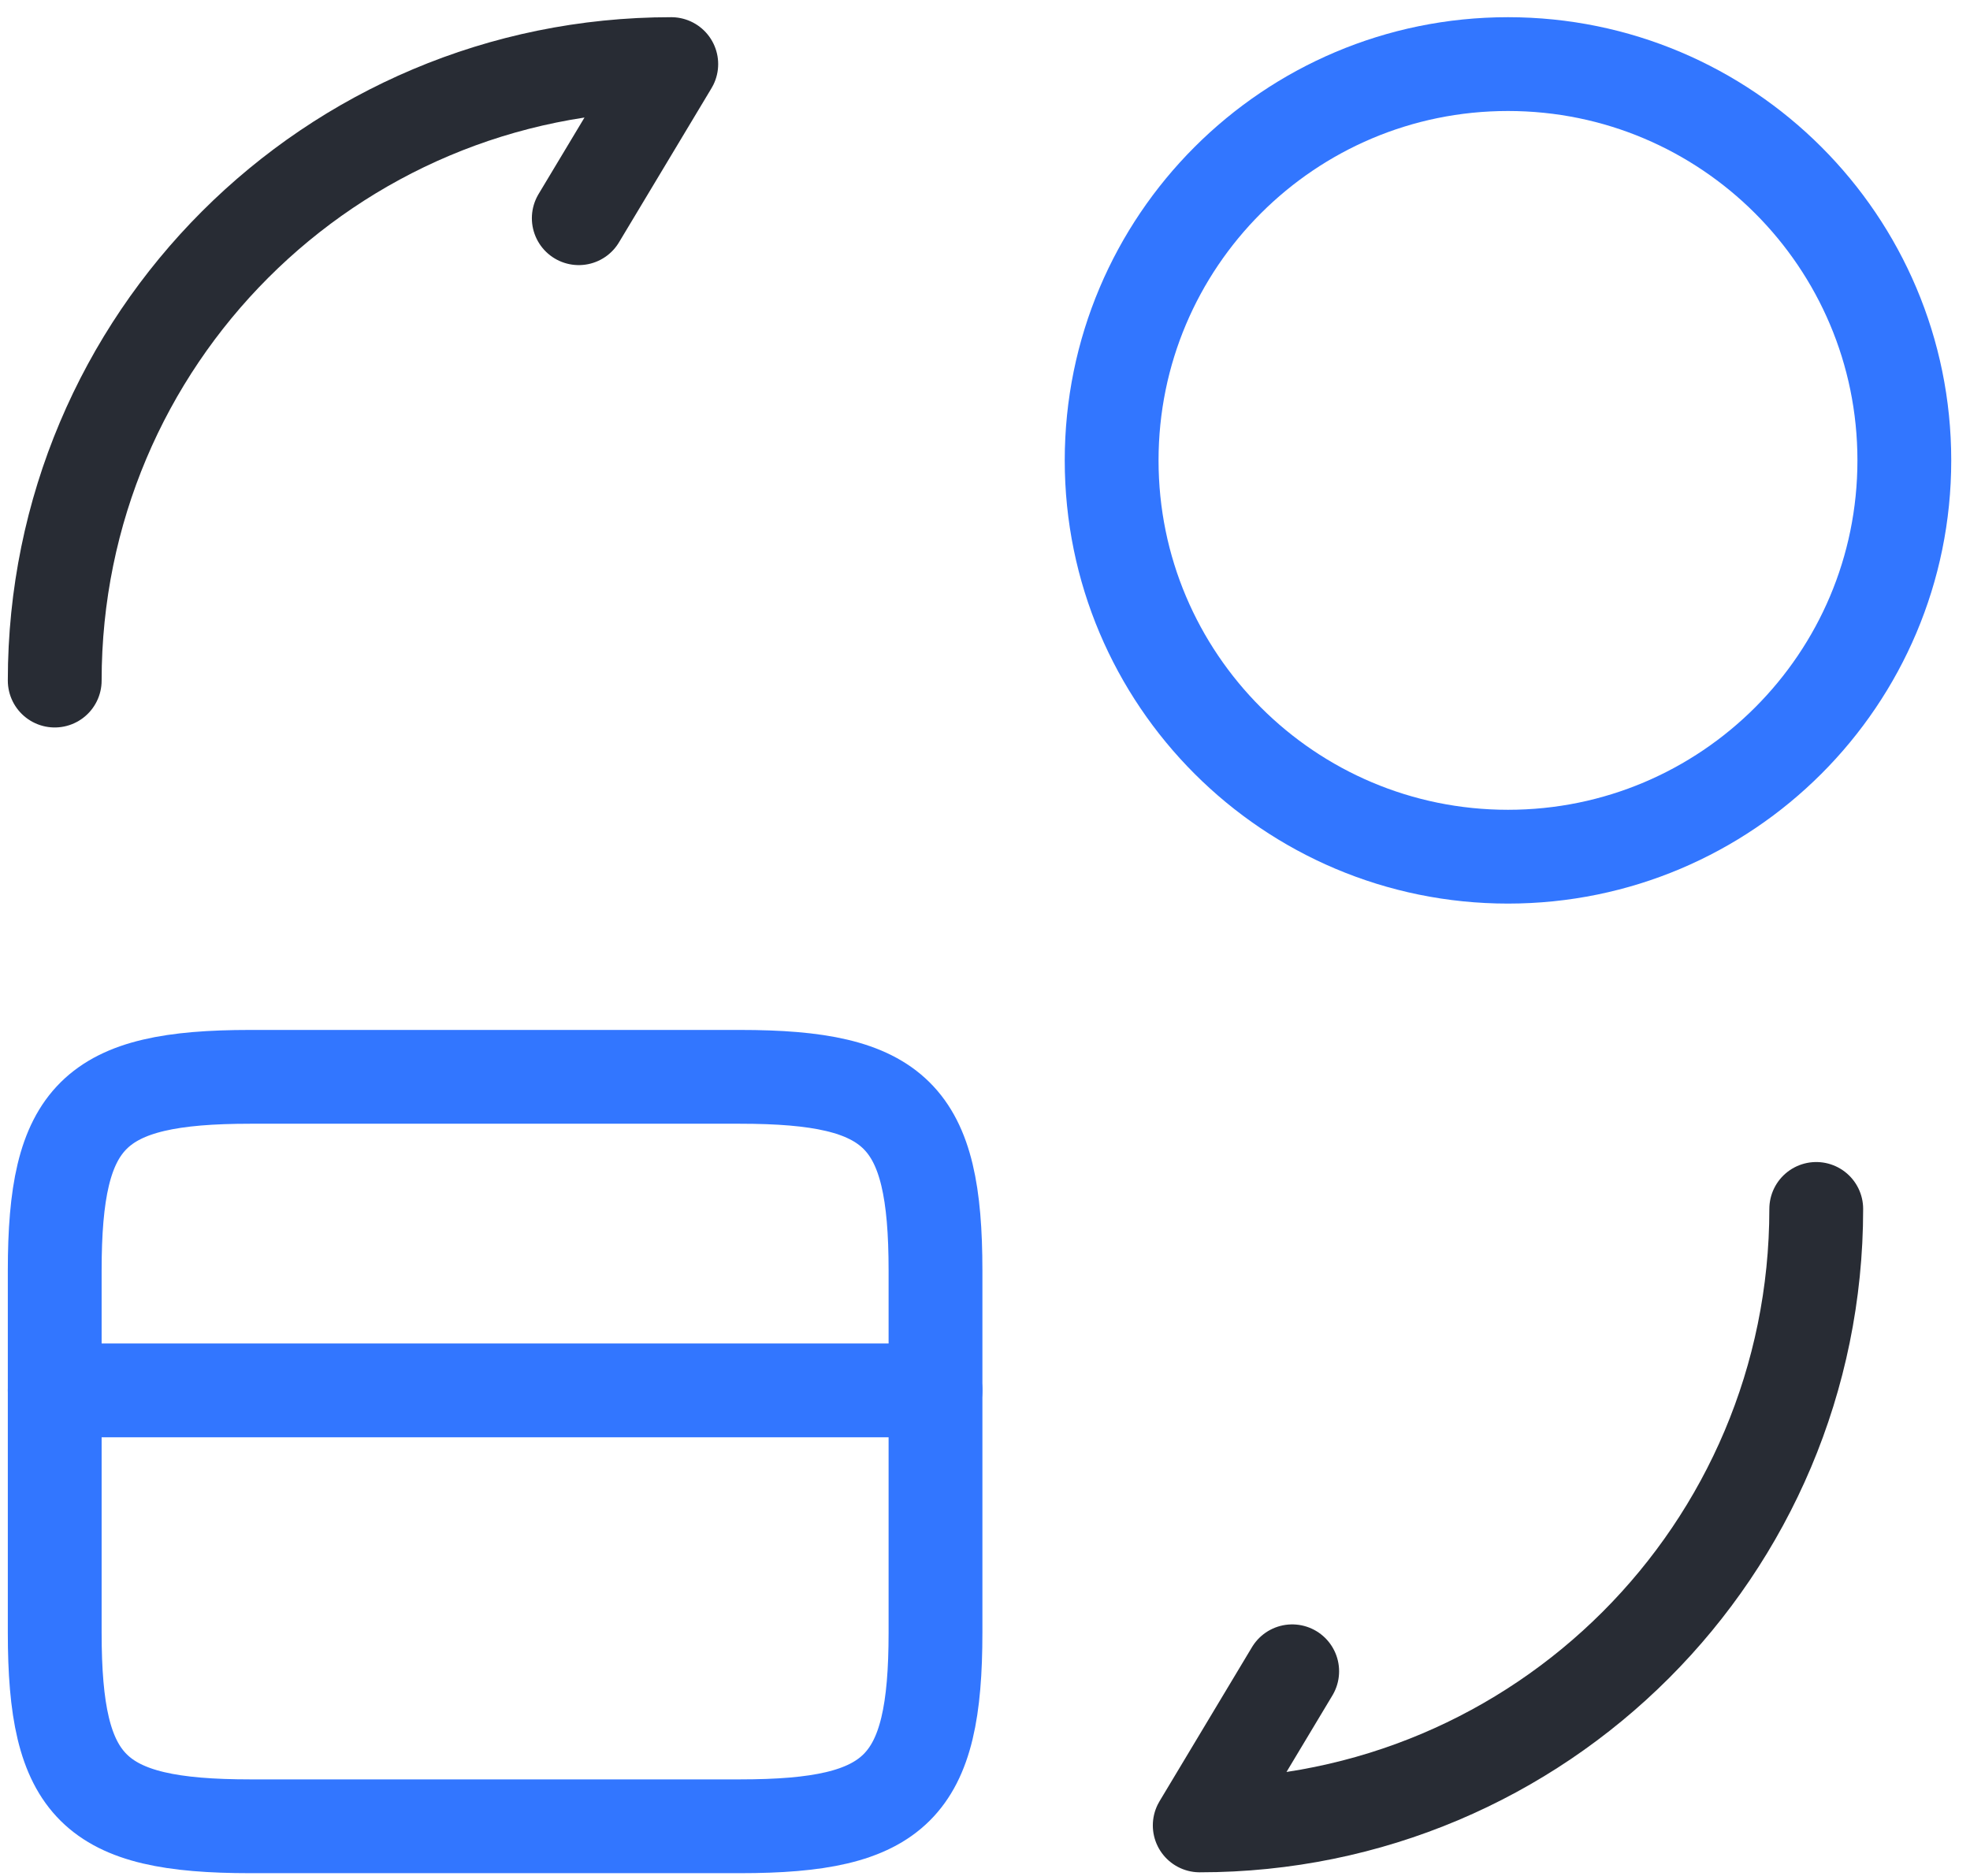 <svg width="63" height="60" viewBox="0 0 63 60" fill="none" xmlns="http://www.w3.org/2000/svg">
<path d="M1.75 44.469H29.917" stroke="#3276FF" stroke-width="3" stroke-miterlimit="10" stroke-linecap="round" stroke-linejoin="round"/>
<path d="M8.003 34.441H23.664C28.677 34.441 29.917 35.681 29.917 40.638V52.215C29.917 57.172 28.677 58.411 23.664 58.411H8.003C2.989 58.411 1.75 57.172 1.75 52.215V40.638C1.75 35.681 2.989 34.441 8.003 34.441Z" stroke="#3276FF" stroke-width="3" stroke-linecap="round" stroke-linejoin="round"/>
<path d="M58.083 38.666C58.083 49.567 49.267 58.383 38.367 58.383L41.324 53.454" stroke="#282C34" stroke-width="3" stroke-linecap="round" stroke-linejoin="round"/>
<path d="M1.75 21.767C1.75 10.866 10.566 2.05 21.467 2.05L18.509 6.979" stroke="#282C34" stroke-width="3" stroke-linecap="round" stroke-linejoin="round"/>
<path d="M48.225 27.4C55.225 27.4 60.9 21.725 60.9 14.725C60.9 7.725 55.225 2.05 48.225 2.05C41.225 2.05 35.55 7.725 35.55 14.725C35.55 21.725 41.225 27.4 48.225 27.4Z" stroke="#3276FF" stroke-width="3" stroke-linecap="round" stroke-linejoin="round"/>
</svg>
